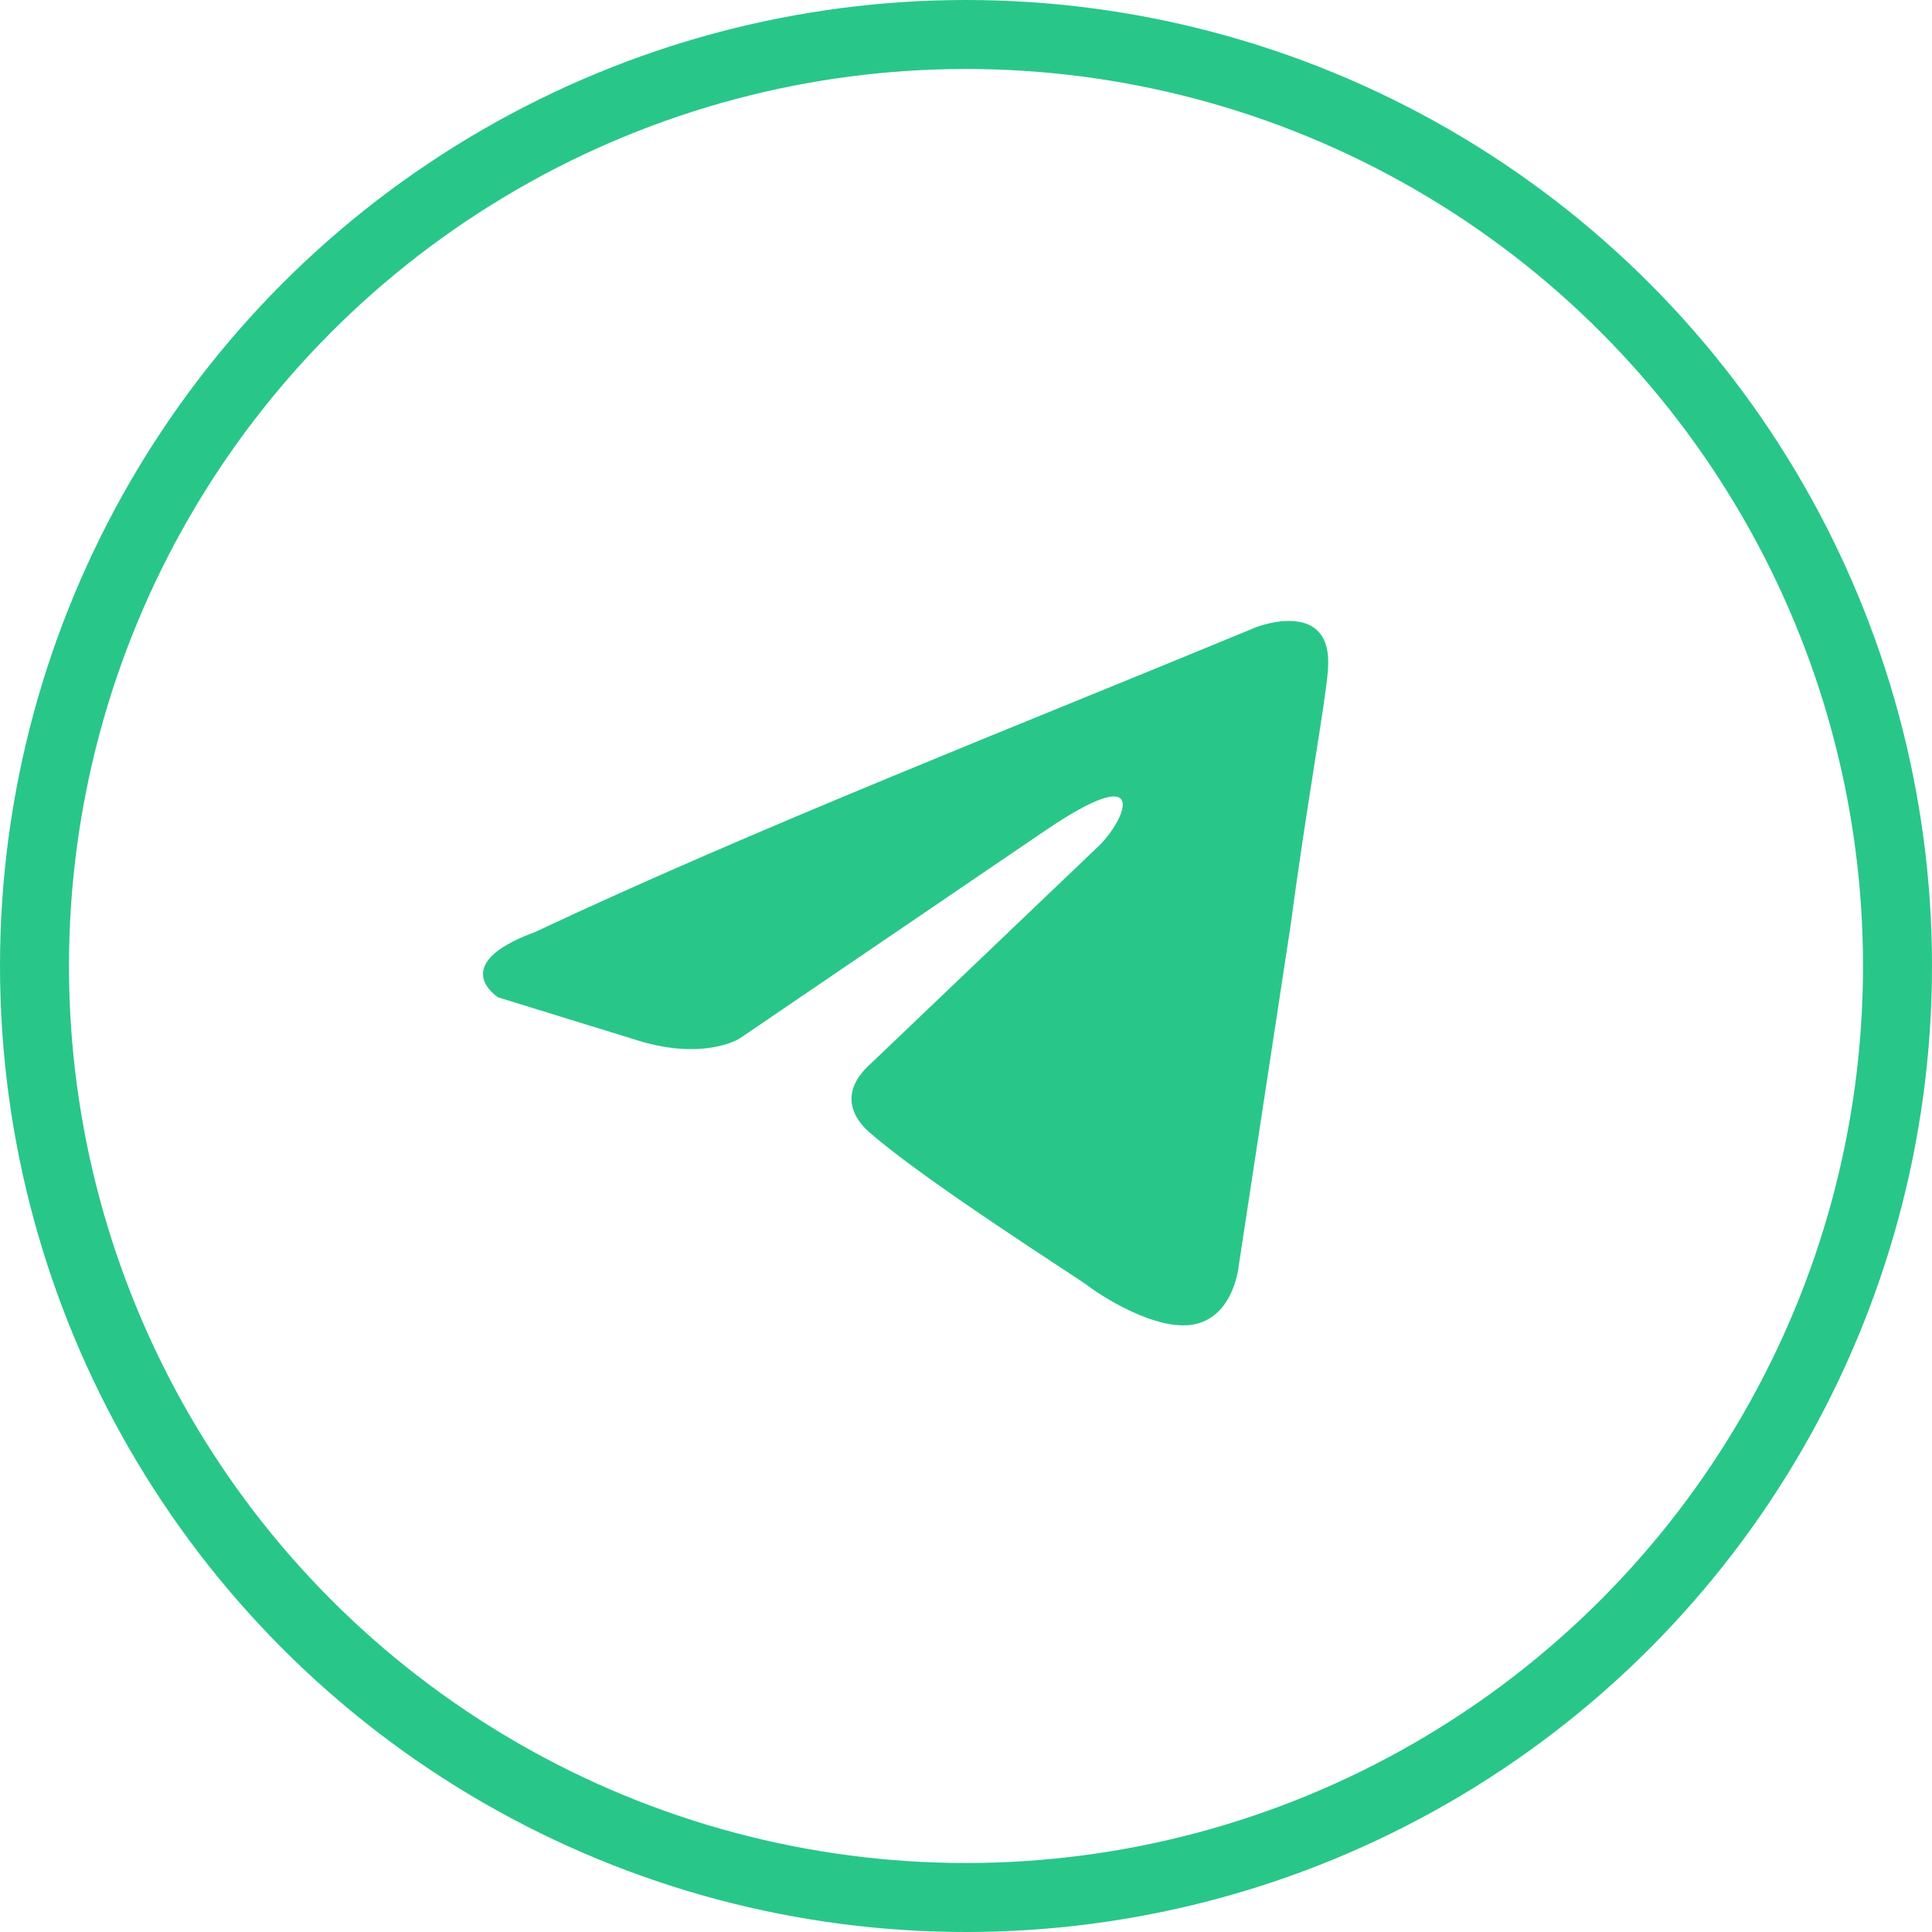 <?xml version="1.0" encoding="UTF-8"?> <svg xmlns="http://www.w3.org/2000/svg" width="34" height="34" viewBox="0 0 34 34" fill="none"><circle cx="17" cy="17" r="16.393" stroke="#29C68A" stroke-width="1.214"></circle><path d="M22.107 11.037C22.107 11.037 23.483 10.501 23.368 11.804C23.33 12.34 22.986 14.218 22.718 16.249L21.801 22.267C21.801 22.267 21.725 23.148 21.037 23.302C20.349 23.455 19.317 22.765 19.125 22.612C18.973 22.497 16.259 20.772 15.303 19.929C15.036 19.699 14.729 19.239 15.341 18.702L19.355 14.87C19.814 14.409 20.272 13.336 18.361 14.639L13.01 18.28C13.01 18.28 12.398 18.664 11.252 18.319L8.767 17.552C8.767 17.552 7.849 16.977 9.417 16.402C13.239 14.601 17.941 12.762 22.107 11.037" fill="#29C68A"></path></svg> 